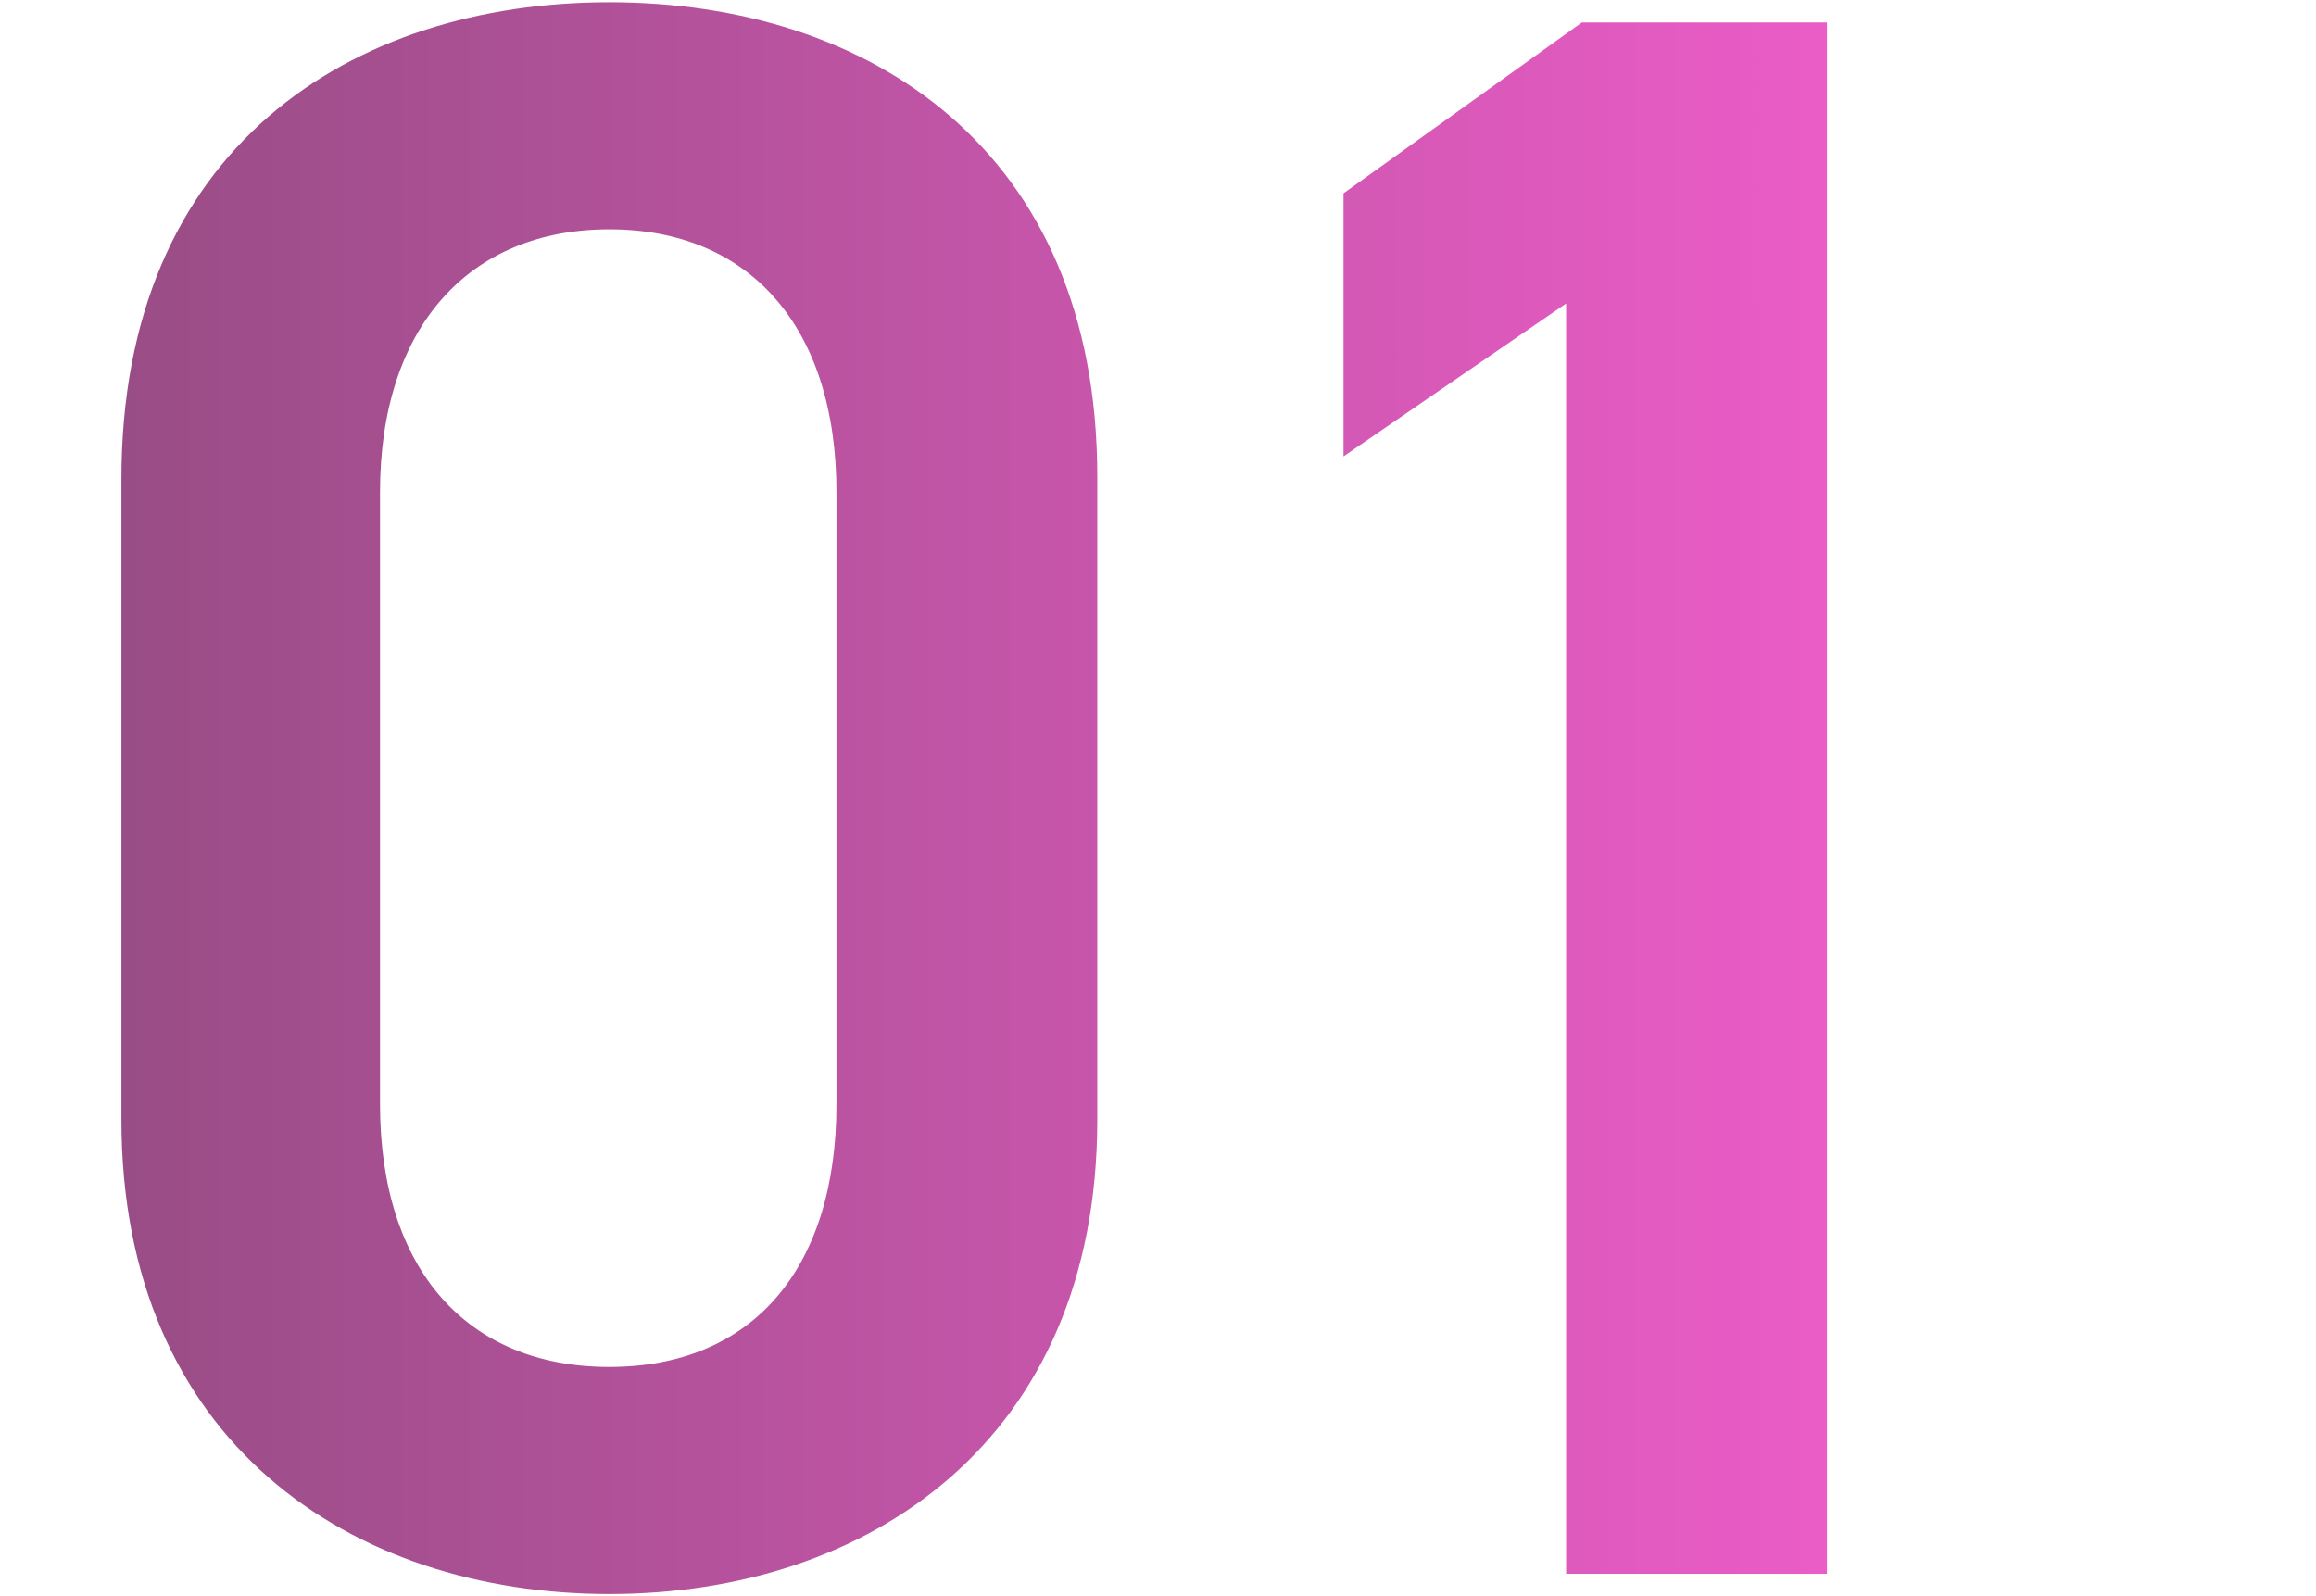 <?xml version="1.0" encoding="UTF-8"?>
<svg id="_レイヤー_1" data-name="レイヤー_1" xmlns="http://www.w3.org/2000/svg" version="1.1" xmlns:xlink="http://www.w3.org/1999/xlink" viewBox="0 0 103 71">
  <!-- Generator: Adobe Illustrator 29.8.2, SVG Export Plug-In . SVG Version: 2.1.1 Build 3)  -->
  <defs>
    <style>
      .st0 {
        fill: url(#_名称未設定グラデーション);
      }
    </style>
    <linearGradient id="_名称未設定グラデーション" data-name="名称未設定グラデーション" x1="1" y1="36.5" x2="100" y2="36.5" gradientTransform="translate(0 72) scale(1 -1)" gradientUnits="userSpaceOnUse">
      <stop offset="0" stop-color="#944c82"/>
      <stop offset="1" stop-color="#ff60d7"/>
    </linearGradient>
  </defs>
  <path class="st0" d="M48.8,49.8c0,14.3-10.2,21.1-21.7,21.1s-21.7-6.8-21.7-21.1v-28.5C5.4,6.6,15.6.1,27.1.1s21.7,6.5,21.7,21.1v28.6ZM37.2,21.9c0-7.4-3.9-11.7-10.1-11.7s-10.2,4.3-10.2,11.7v27.2c0,7.4,3.9,11.7,10.2,11.7s10.1-4.3,10.1-11.7v-27.2ZM81.25,1v69h-11.6V13.5l-9.9,6.8v-11.7l10.6-7.6h10.9Z"/>
</svg>
